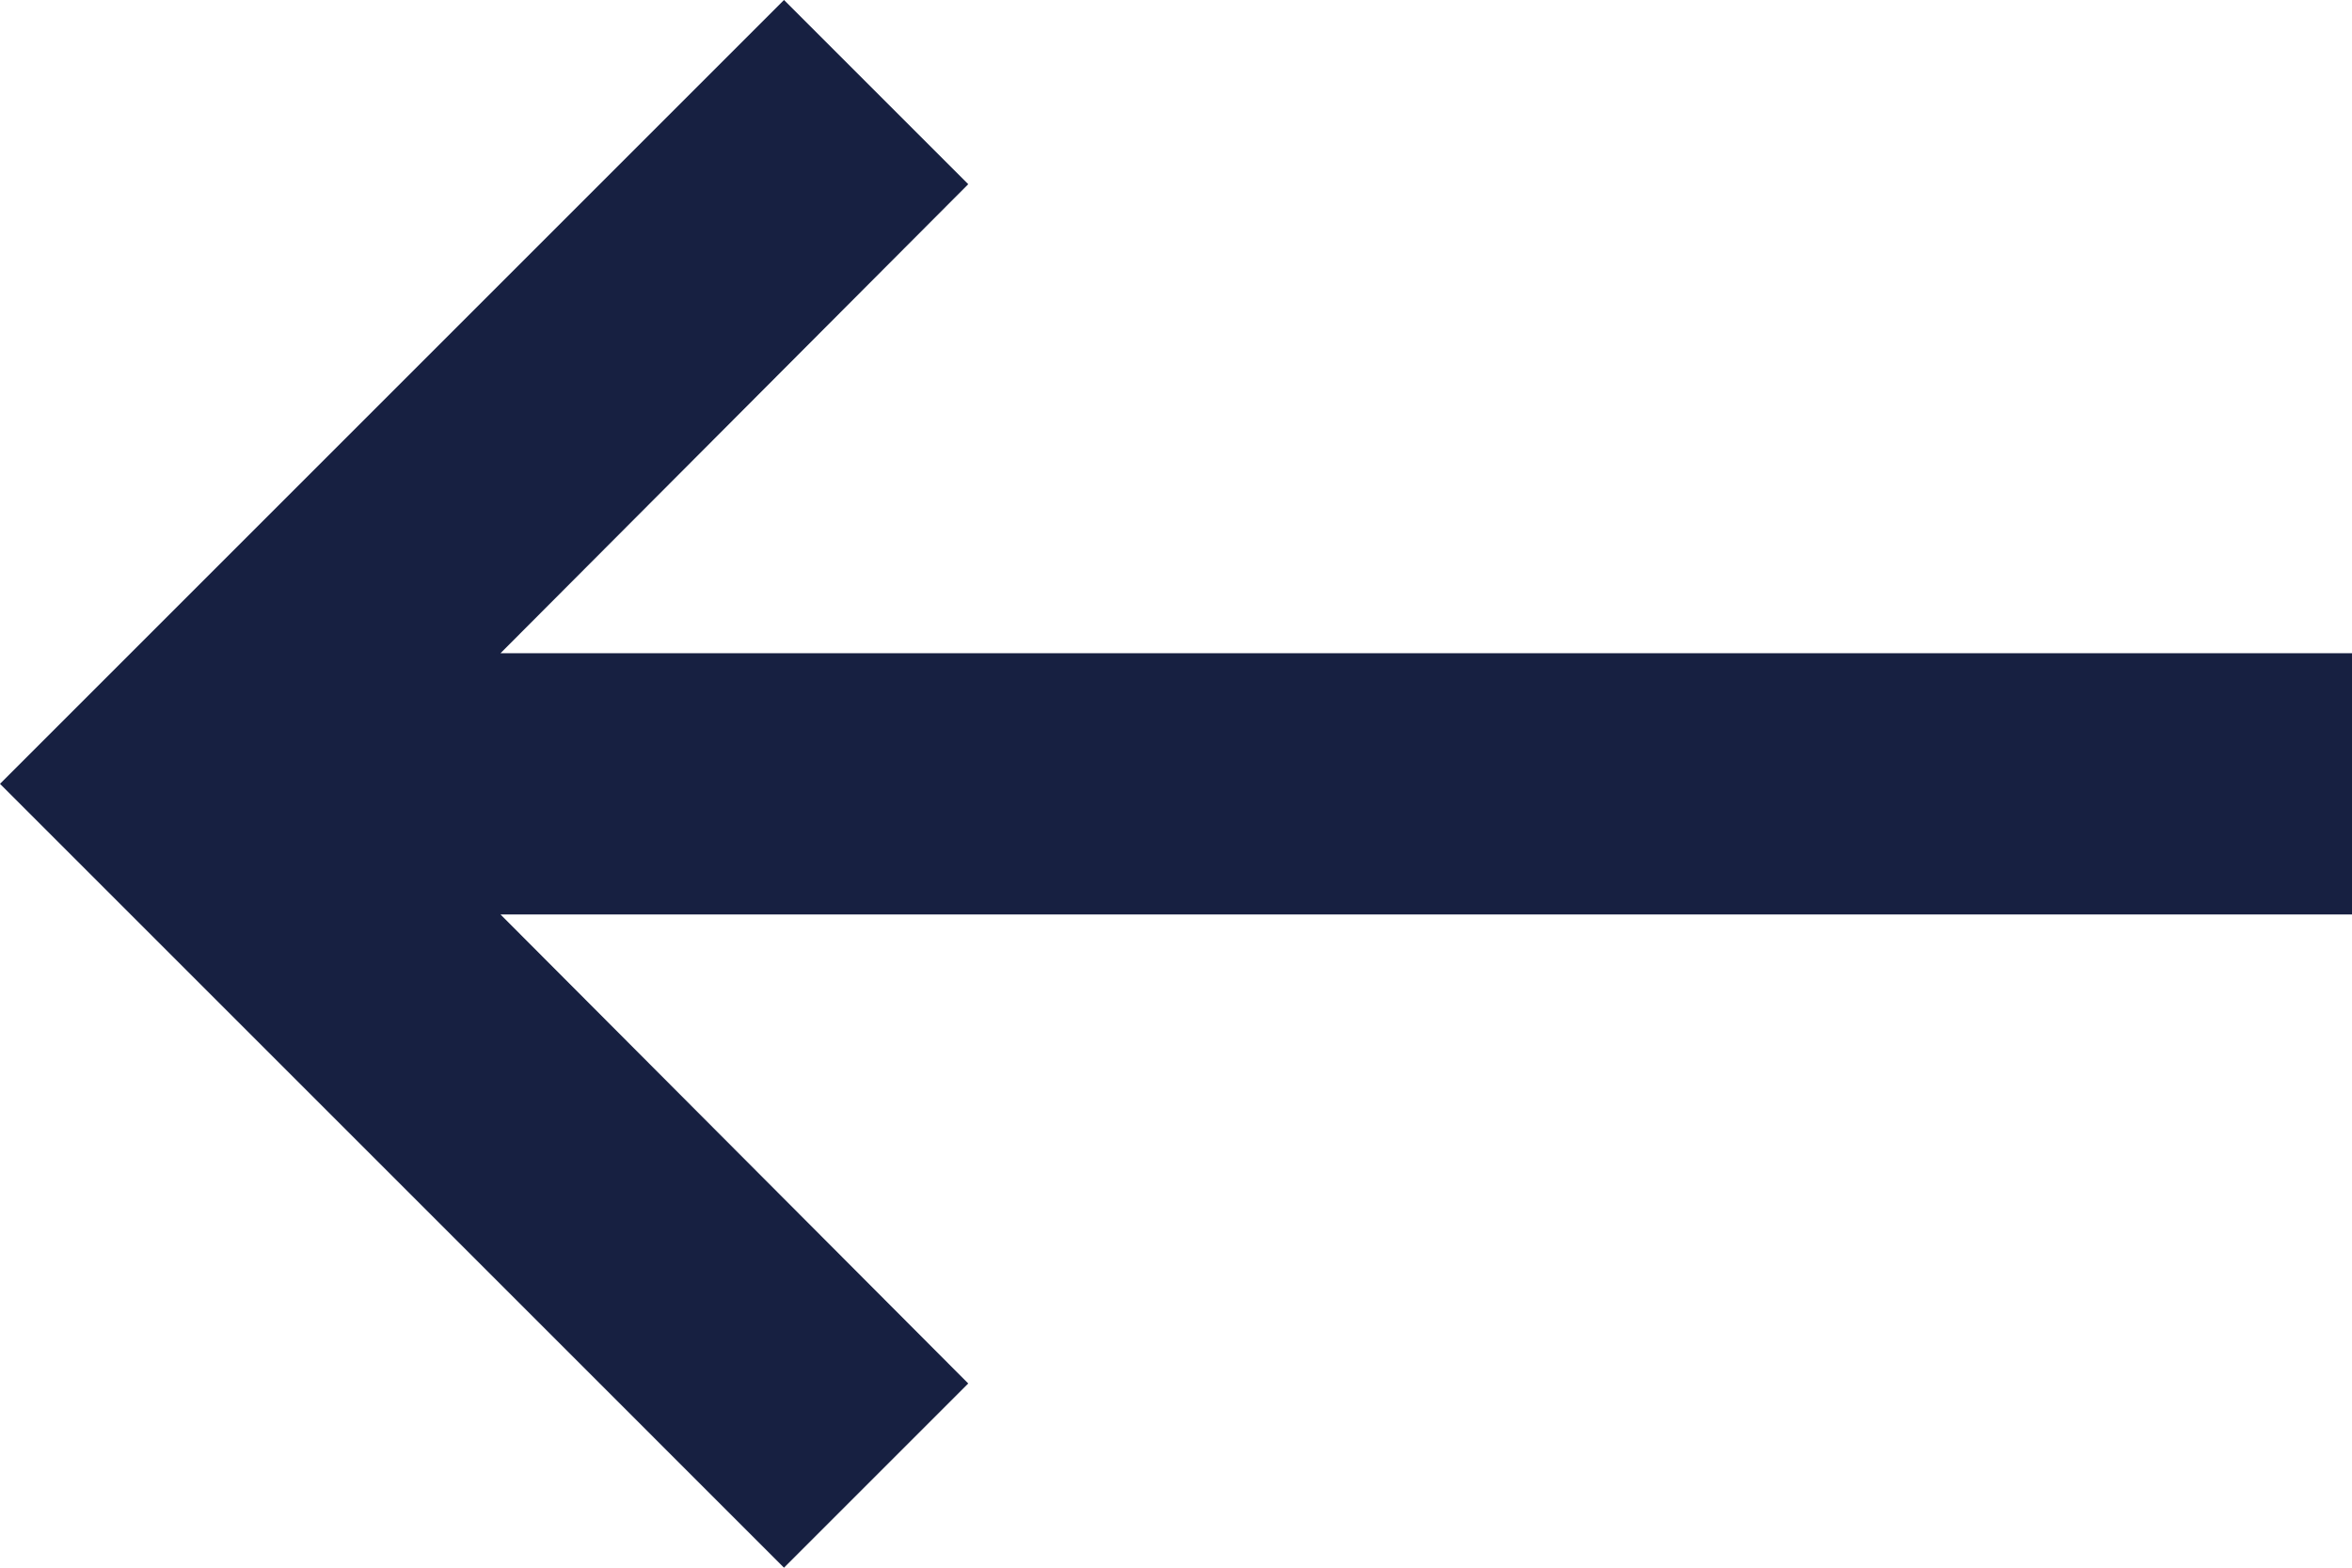 <?xml version="1.0" encoding="UTF-8"?>
<svg width="24px" height="16px" viewBox="0 0 24 16" version="1.1" xmlns="http://www.w3.org/2000/svg" xmlns:xlink="http://www.w3.org/1999/xlink">
    <title>icon-carousel-prev</title>
    <g id="Designs" stroke="none" stroke-width="1" fill="none" fill-rule="evenodd">
        <g id="Company" transform="translate(-1191, -7074)" fill="#172041" fill-rule="nonzero">
            <g id="Group-13" transform="translate(178, 7000)">
                <g id="Group-12" transform="translate(0, 51)">
                    <g id="keyboard-backspace" transform="translate(1009, 15)">
                        <polygon id="icon-carousel-prev" points="28 14.667 9.107 14.667 13.88 9.88 12 8 4 16 12 24 13.88 22.12 9.107 17.333 28 17.333"></polygon>
                    </g>
                </g>
            </g>
        </g>
    </g>
</svg>
